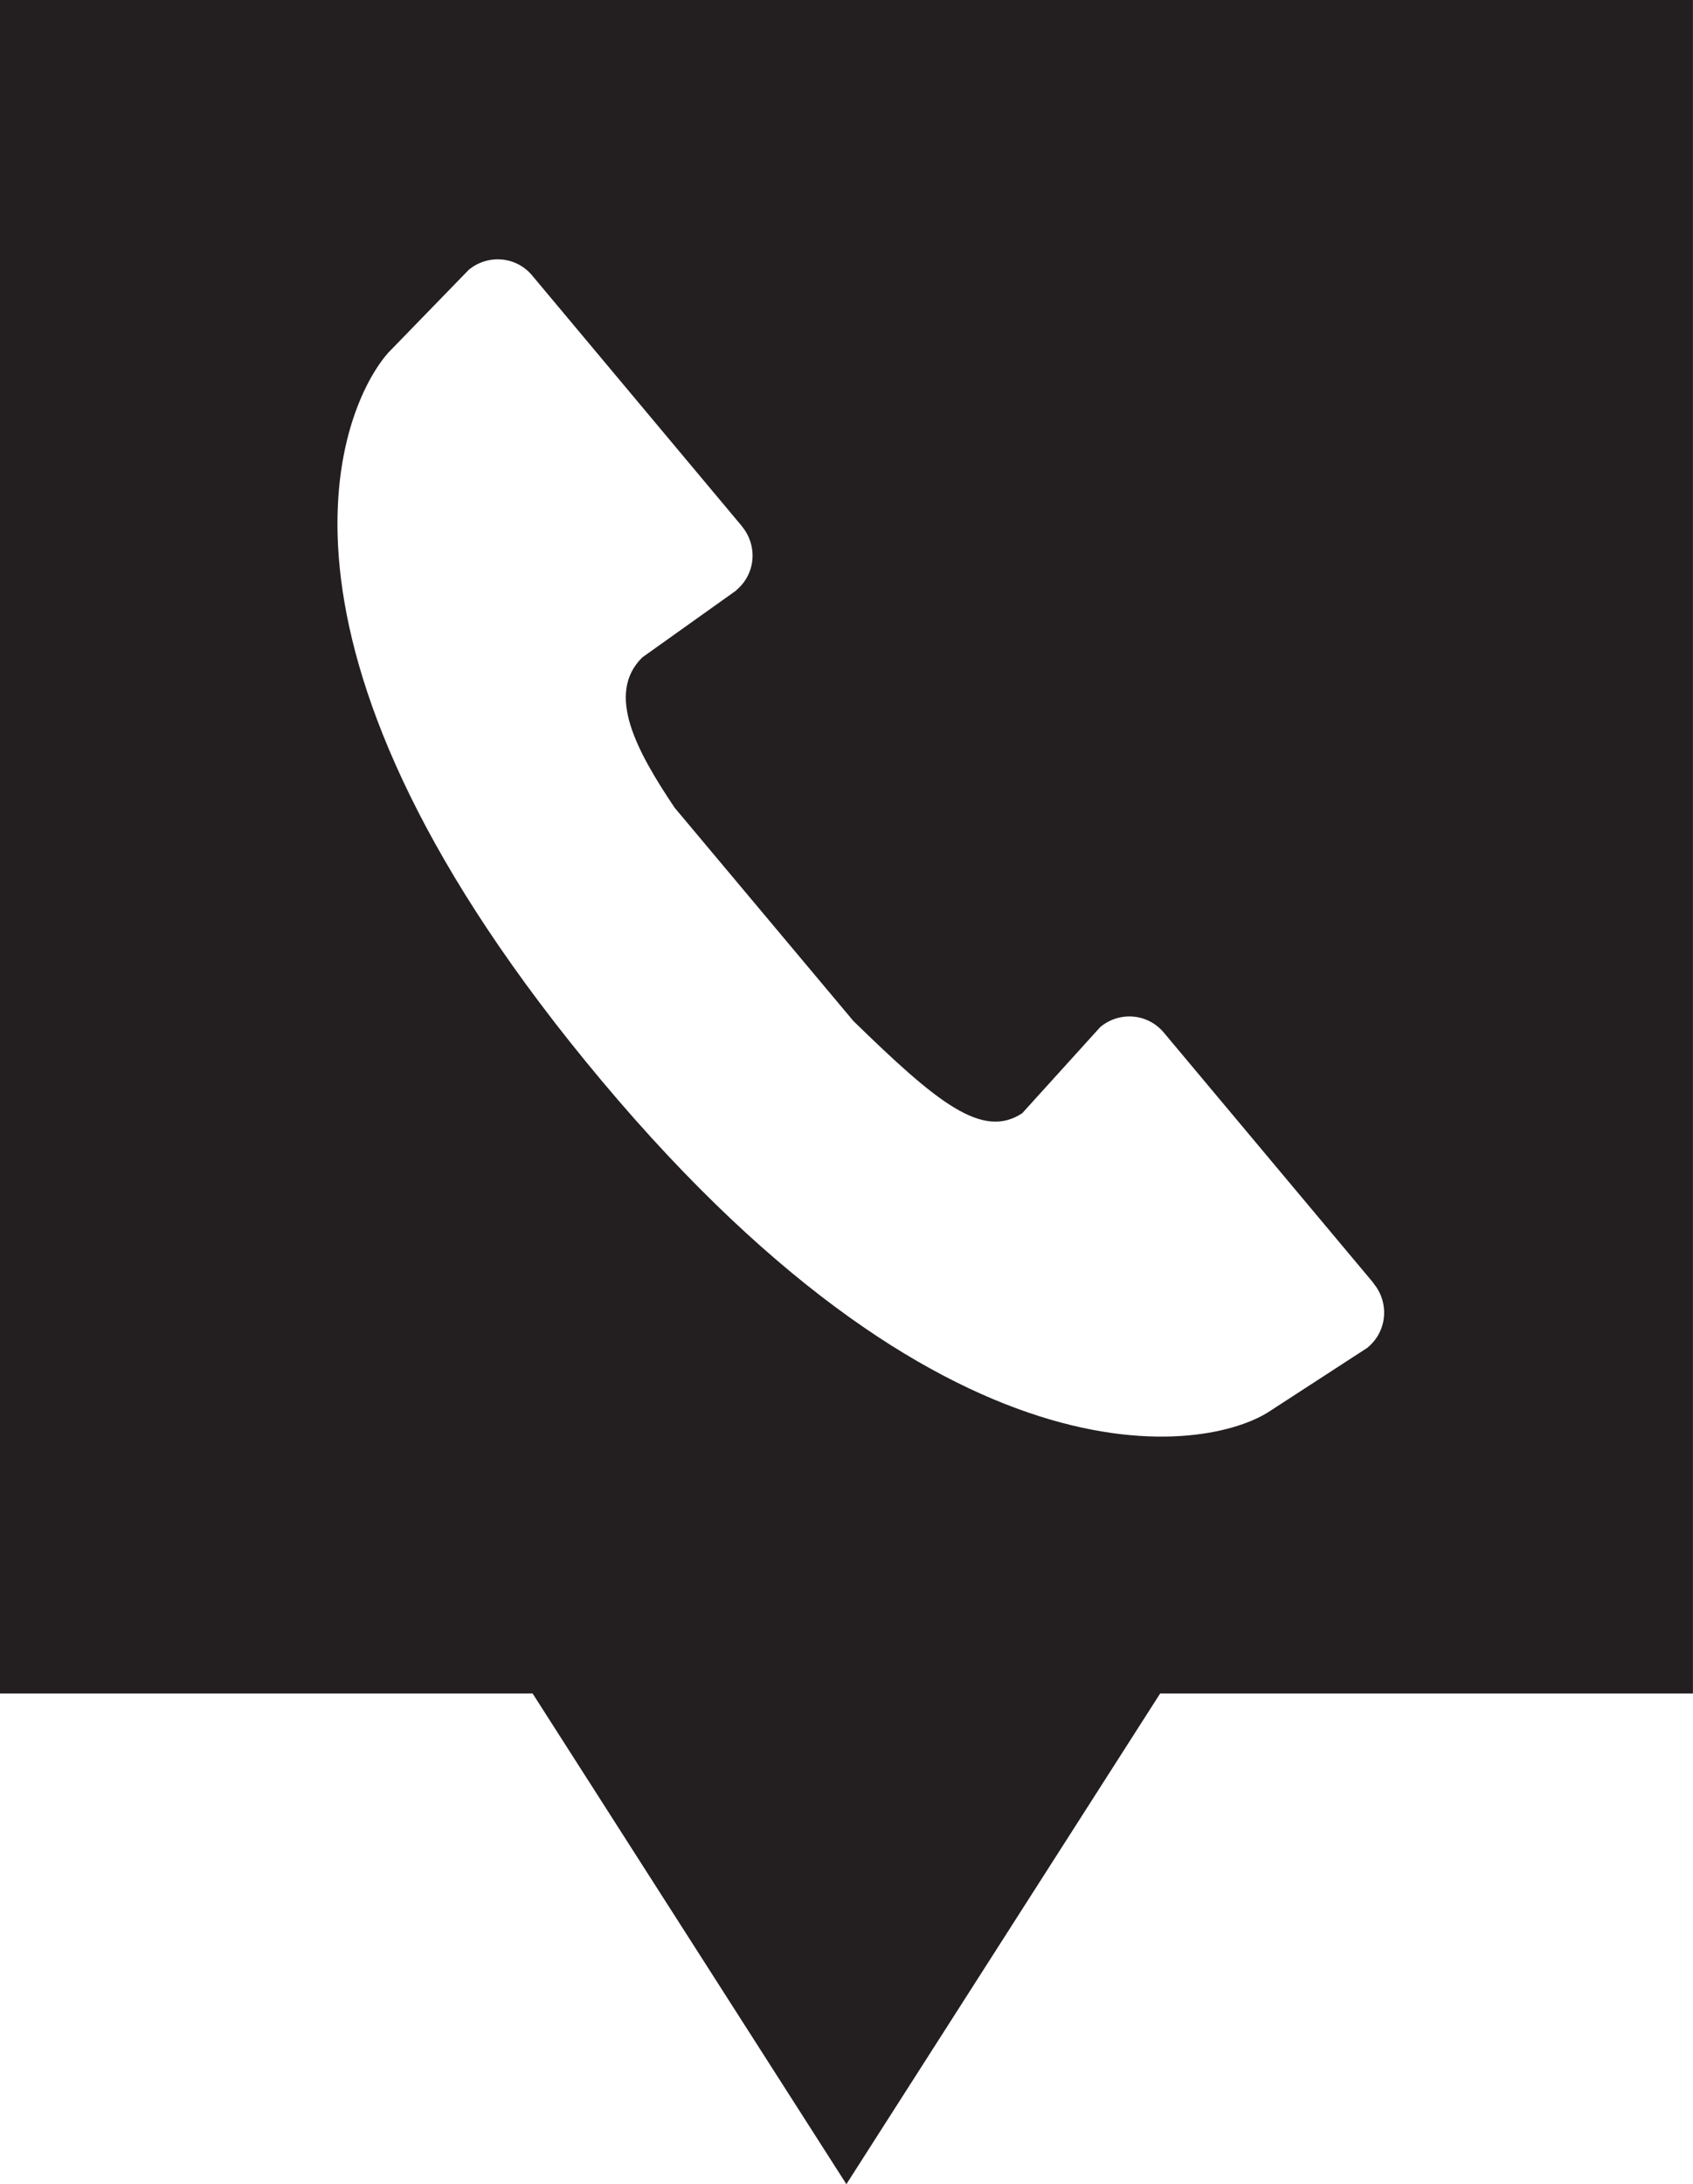 <?xml version="1.0" encoding="utf-8"?>
<!-- Generator: Adobe Illustrator 16.0.4, SVG Export Plug-In . SVG Version: 6.00 Build 0)  -->
<!DOCTYPE svg PUBLIC "-//W3C//DTD SVG 1.1//EN" "http://www.w3.org/Graphics/SVG/1.1/DTD/svg11.dtd">
<svg version="1.1" id="Capa_1" xmlns="http://www.w3.org/2000/svg" xmlns:xlink="http://www.w3.org/1999/xlink" x="0px" y="0px"
	 width="36.979px" height="47.691px" viewBox="0 0 36.979 47.691" enable-background="new 0 0 36.979 47.691" xml:space="preserve">
<path fill="#231F20" d="M0,0v36.977h11.633l6.854,10.715l6.854-10.715h11.637V0H0z M29.879,29.418v0.003l-2.121,1.377
	c-1.359,0.927-7.148,1.946-14.969-7.626c-7.537-9.223-5.336-14.3-4.312-15.467l1.76-1.812c0.416-0.347,1.037-0.3,1.388,0.124
	l4.58,5.473v0.003c0.336,0.4,0.319,1.023-0.123,1.395v0.004l-2.052,1.462c-0.812,0.797-0.114,2.06,0.705,3.282l3.904,4.657
	c1.818,1.772,2.814,2.594,3.689,2.014l1.705-1.882c0.418-0.347,1.034-0.301,1.389,0.124l4.58,5.469v0.007
	C30.336,28.424,30.318,29.046,29.879,29.418z"/>
</svg>
